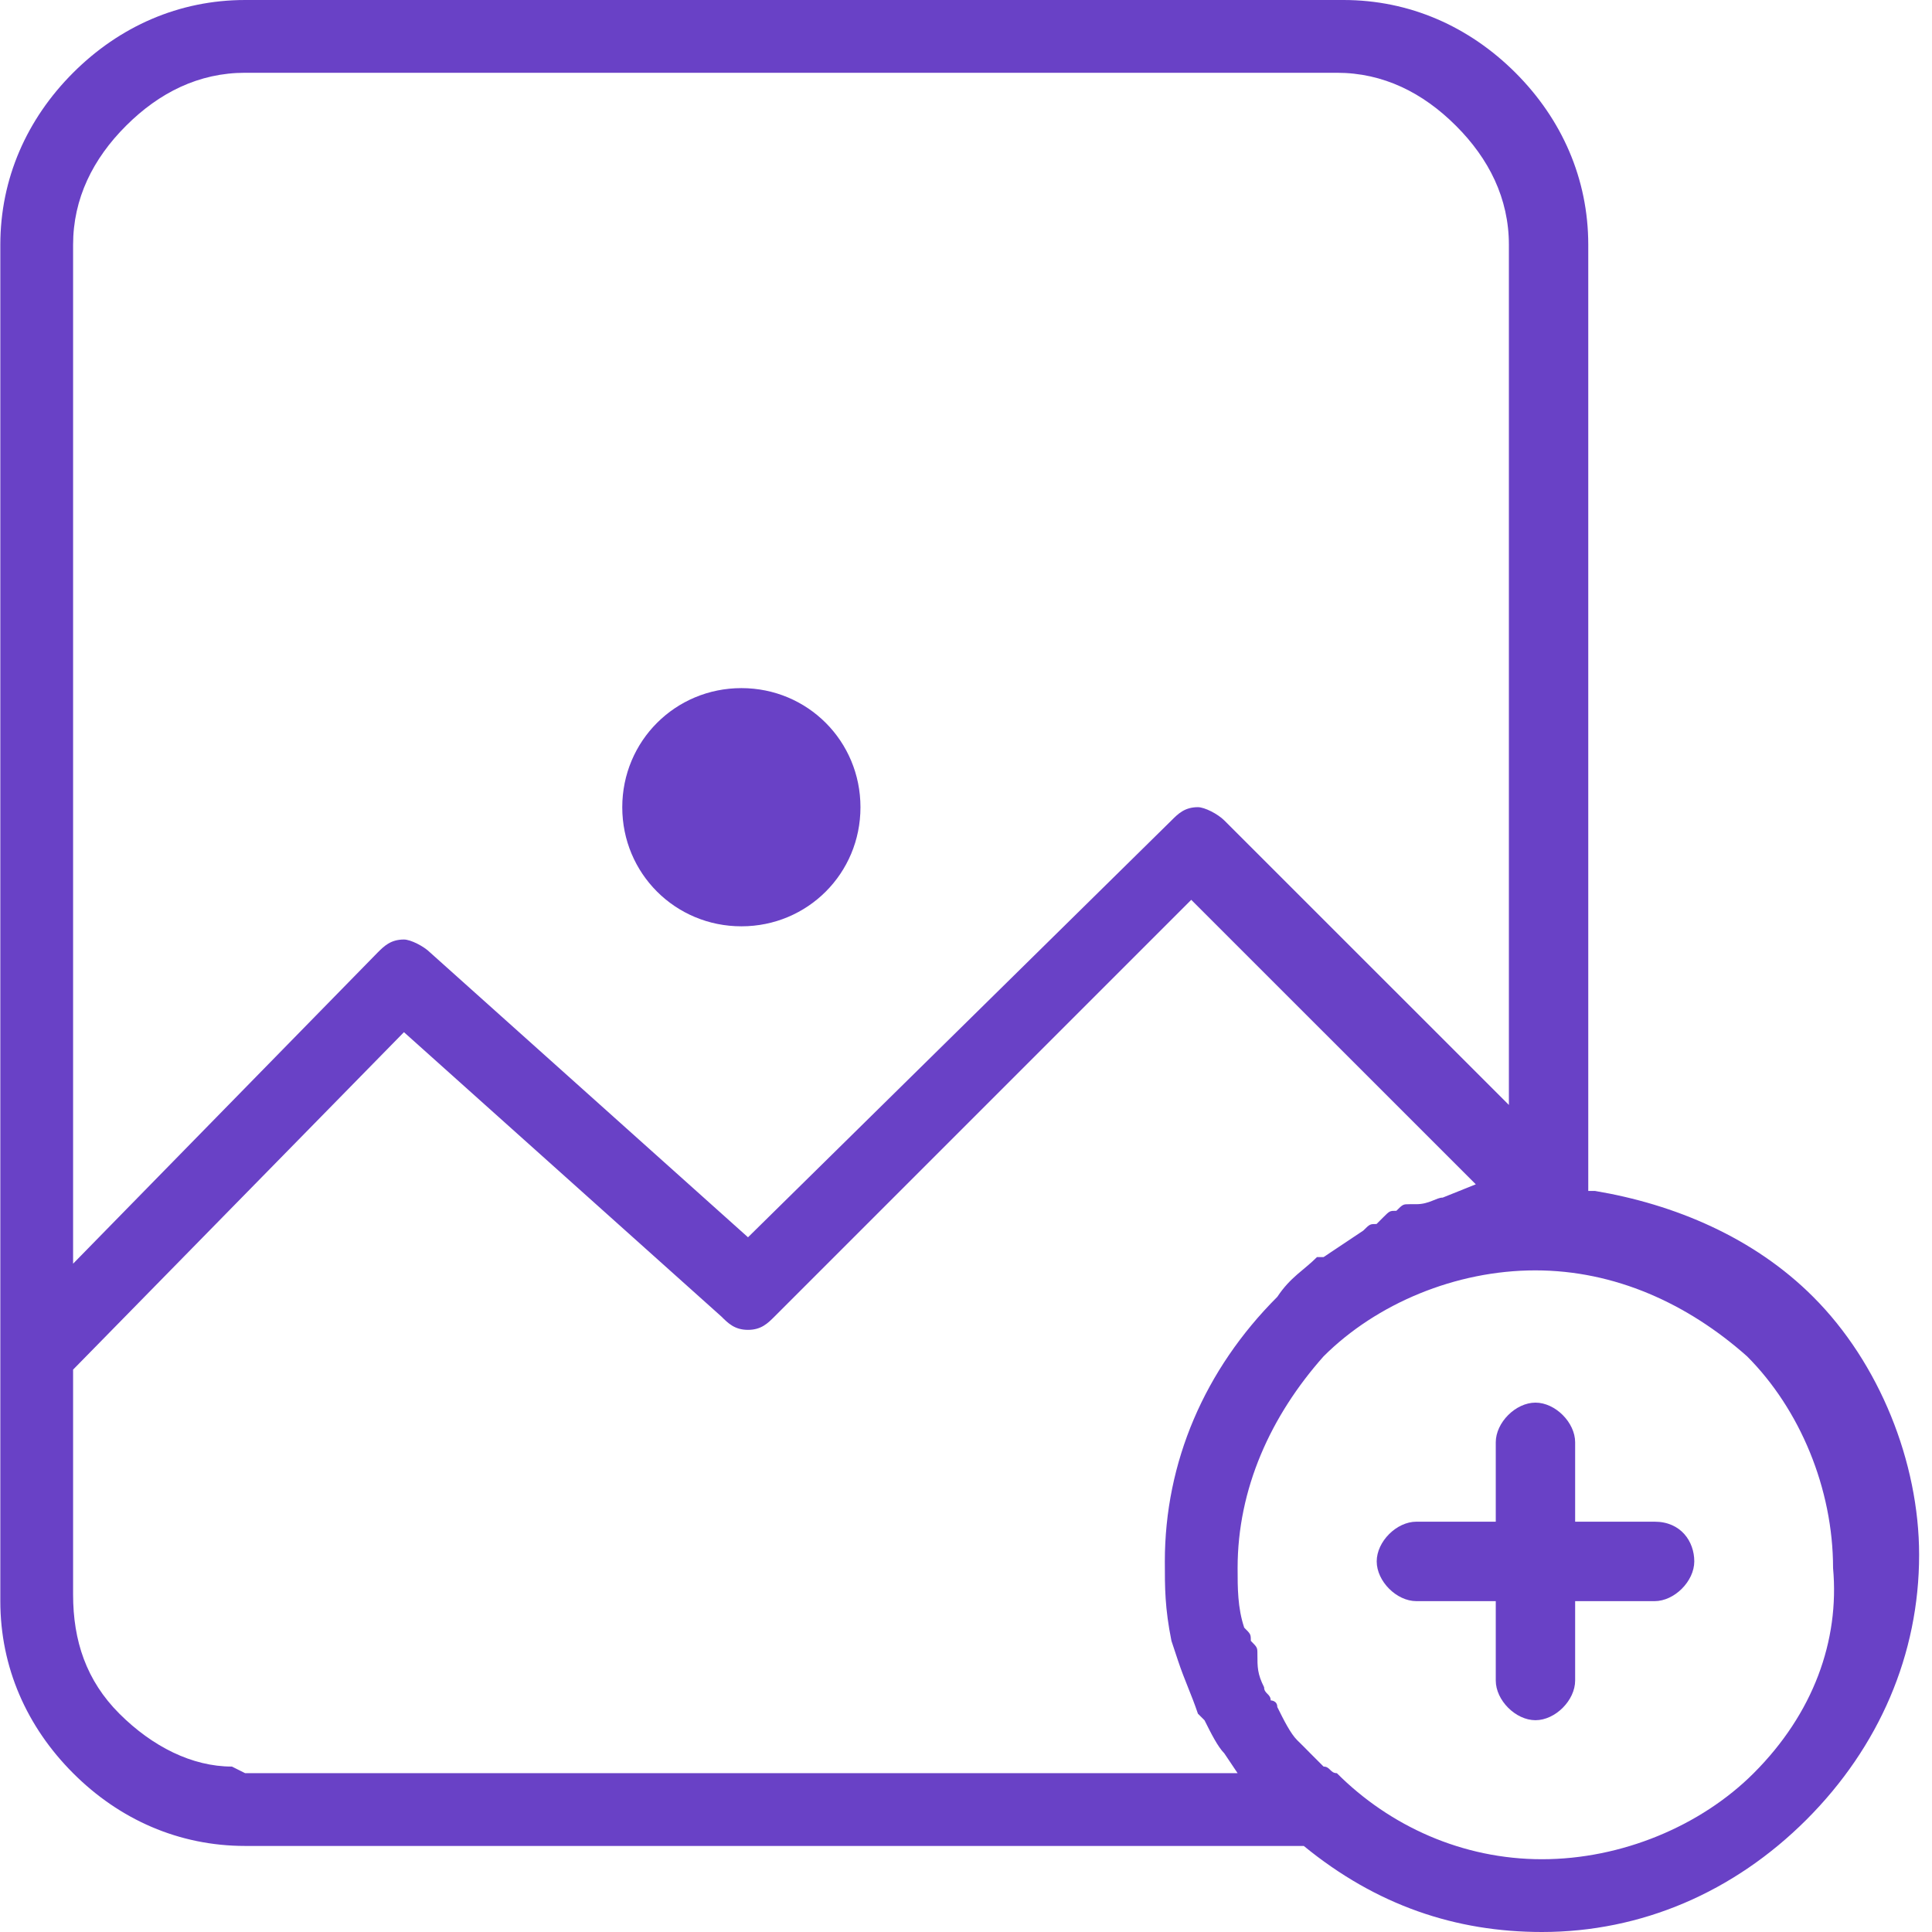 <svg width="24" height="24" viewBox="0 0 24 24" fill="none" xmlns="http://www.w3.org/2000/svg">
<path d="M9.21 11.507C10.032 11.507 10.689 10.85 10.689 10.028C10.689 9.206 10.032 8.548 9.21 8.548C8.388 8.548 7.73 9.206 7.73 10.028C7.73 10.85 8.388 11.507 9.21 11.507Z" fill="#6941C6"/>
<path d="M22.524 16.11C21.785 15.37 20.798 14.959 19.812 14.794L19.73 14.794L19.73 3.041C19.73 2.219 19.401 1.479 18.826 0.904C18.25 0.329 17.511 -0 16.689 -0L3.045 -0C2.223 -0 1.483 0.329 0.908 0.904C0.333 1.479 0.004 2.219 0.004 3.041L0.004 19.89C0.004 20.712 0.333 21.452 0.908 22.027C1.483 22.603 2.223 22.931 3.045 22.931L16.196 22.931C17.1 23.671 18.086 24 19.155 24C20.387 24 21.538 23.507 22.442 22.603C23.346 21.698 23.84 20.548 23.84 19.315C23.84 18.164 23.346 16.931 22.524 16.11ZM0.908 3.041C0.908 2.466 1.155 1.972 1.566 1.562C1.977 1.151 2.47 0.904 3.045 0.904L16.607 0.904C17.182 0.904 17.675 1.151 18.086 1.562C18.497 1.972 18.744 2.466 18.744 3.041L18.744 13.726L15.209 10.192C15.127 10.11 14.963 10.027 14.881 10.027C14.716 10.027 14.634 10.11 14.552 10.192L9.292 15.37L5.346 11.835C5.264 11.753 5.1 11.671 5.018 11.671C4.853 11.671 4.771 11.753 4.689 11.835L0.908 15.698L0.908 3.041ZM3.045 22.027L2.881 21.945C2.387 21.945 1.894 21.698 1.483 21.288C1.072 20.877 0.908 20.383 0.908 19.808L0.908 17.014L5.018 12.822L8.963 16.356C9.045 16.438 9.127 16.52 9.292 16.52C9.456 16.52 9.538 16.438 9.62 16.356L14.798 11.178L18.333 14.712L17.922 14.877C17.84 14.877 17.757 14.959 17.593 14.959L17.511 14.959C17.429 14.959 17.429 14.959 17.346 15.041C17.264 15.041 17.264 15.041 17.182 15.123L17.1 15.205C17.018 15.205 17.018 15.205 16.935 15.287L16.442 15.616L16.36 15.616C16.196 15.781 16.031 15.863 15.867 16.11C14.963 17.014 14.47 18.164 14.47 19.397C14.47 19.726 14.47 19.973 14.552 20.383L14.634 20.63C14.716 20.877 14.798 21.041 14.881 21.288L14.963 21.37C15.045 21.534 15.127 21.698 15.209 21.781L15.374 22.027L3.045 22.027ZM21.785 22.027C21.127 22.685 20.141 23.096 19.155 23.096C18.168 23.096 17.264 22.685 16.607 22.027C16.524 22.027 16.524 21.945 16.442 21.945C16.36 21.863 16.36 21.863 16.278 21.781L16.196 21.698L16.113 21.616C16.031 21.534 15.949 21.37 15.867 21.205C15.867 21.123 15.785 21.123 15.785 21.123C15.785 21.041 15.703 21.041 15.703 20.959C15.62 20.794 15.62 20.712 15.62 20.548C15.62 20.466 15.62 20.466 15.538 20.383C15.538 20.301 15.538 20.301 15.456 20.219C15.374 19.973 15.374 19.726 15.374 19.479C15.374 18.493 15.785 17.589 16.442 16.849C17.1 16.192 18.086 15.781 19.072 15.781C20.059 15.781 20.963 16.192 21.703 16.849C22.36 17.507 22.771 18.493 22.771 19.479C22.853 20.383 22.524 21.288 21.785 22.027Z" fill="#6941C6"/>
<path d="M20.554 18.903L19.567 18.903L19.567 17.917C19.567 17.671 19.321 17.424 19.074 17.424C18.828 17.424 18.581 17.671 18.581 17.917L18.581 18.903L17.595 18.903C17.348 18.903 17.102 19.15 17.102 19.396C17.102 19.643 17.348 19.89 17.595 19.89L18.581 19.89L18.581 20.876C18.581 21.122 18.828 21.369 19.074 21.369C19.321 21.369 19.567 21.122 19.567 20.876L19.567 19.89L20.554 19.89C20.8 19.89 21.047 19.643 21.047 19.396C21.047 19.15 20.882 18.903 20.554 18.903Z" fill="#6941C6"/>
</svg>
